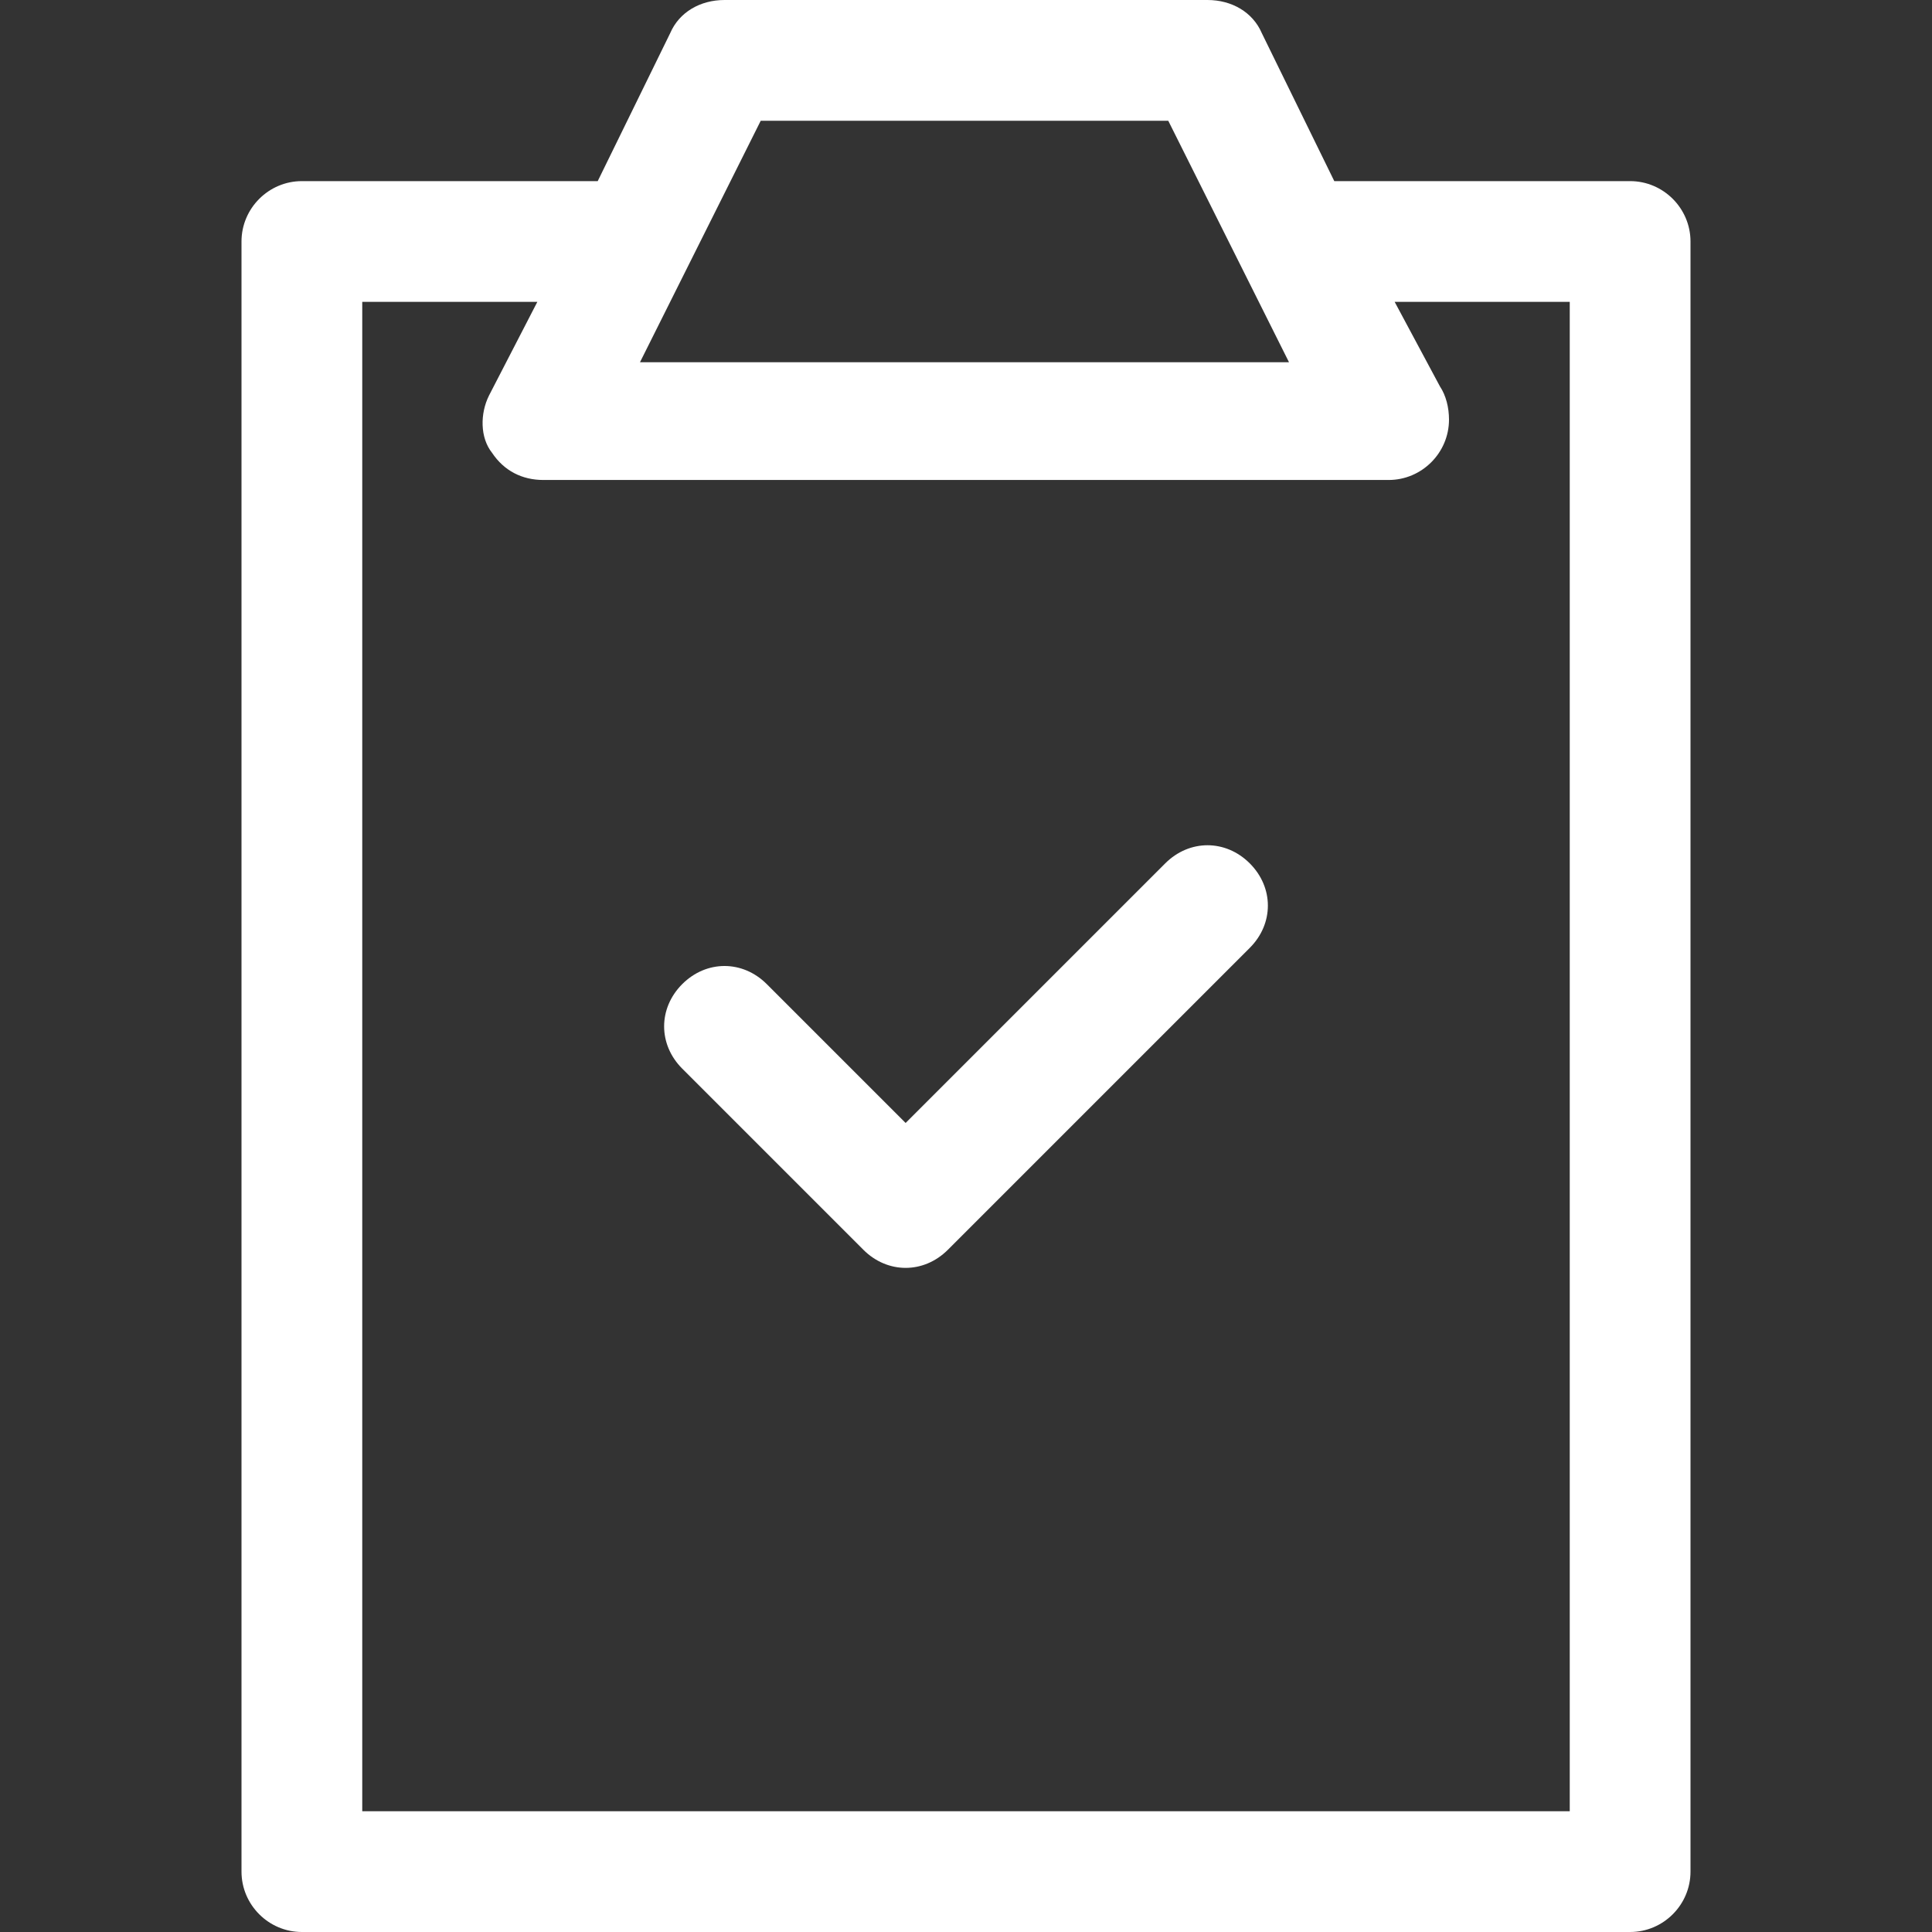 <svg xmlns="http://www.w3.org/2000/svg" xmlns:xlink="http://www.w3.org/1999/xlink" id="Ebene_1" x="0px" y="0px" viewBox="0 0 64 64" style="enable-background:new 0 0 64 64;" xml:space="preserve"><rect x="0" y="0" width="64" height="64" fill="#333333" stroke="none"/><style type="text/css">	.st0{fill:#FFFFFF;}</style><g>	<path class="st0" d="M54,64c1.1,0,2-0.9,2-2V8c0-1.1-0.9-2-2-2h-9.8l-2.4-4.9C41.5,0.4,40.8,0,40,0H24c-0.8,0-1.5,0.4-1.8,1.1  L19.8,6H10C8.9,6,8,6.9,8,8v54c0,1.1,0.9,2,2,2H54z M25.2,4h13.5l4,8H21.2L25.2,4z M12,10h5.8l-1.6,3.1c-0.3,0.6-0.3,1.4,0.1,1.9  c0.4,0.6,1,0.9,1.7,0.9h28l0,0c1.1,0,2-0.9,2-2c0-0.4-0.1-0.8-0.3-1.1L46.2,10H52v50H12V10z"></path>	<path class="st0" d="M38.6,28.6L30,37.2l-4.6-4.6c-0.8-0.8-2-0.8-2.8,0s-0.8,2,0,2.8l6,6C29,41.8,29.5,42,30,42s1-0.2,1.4-0.6  l10-10c0.8-0.8,0.8-2,0-2.8C40.6,27.8,39.4,27.8,38.6,28.6z"></path></g></svg>